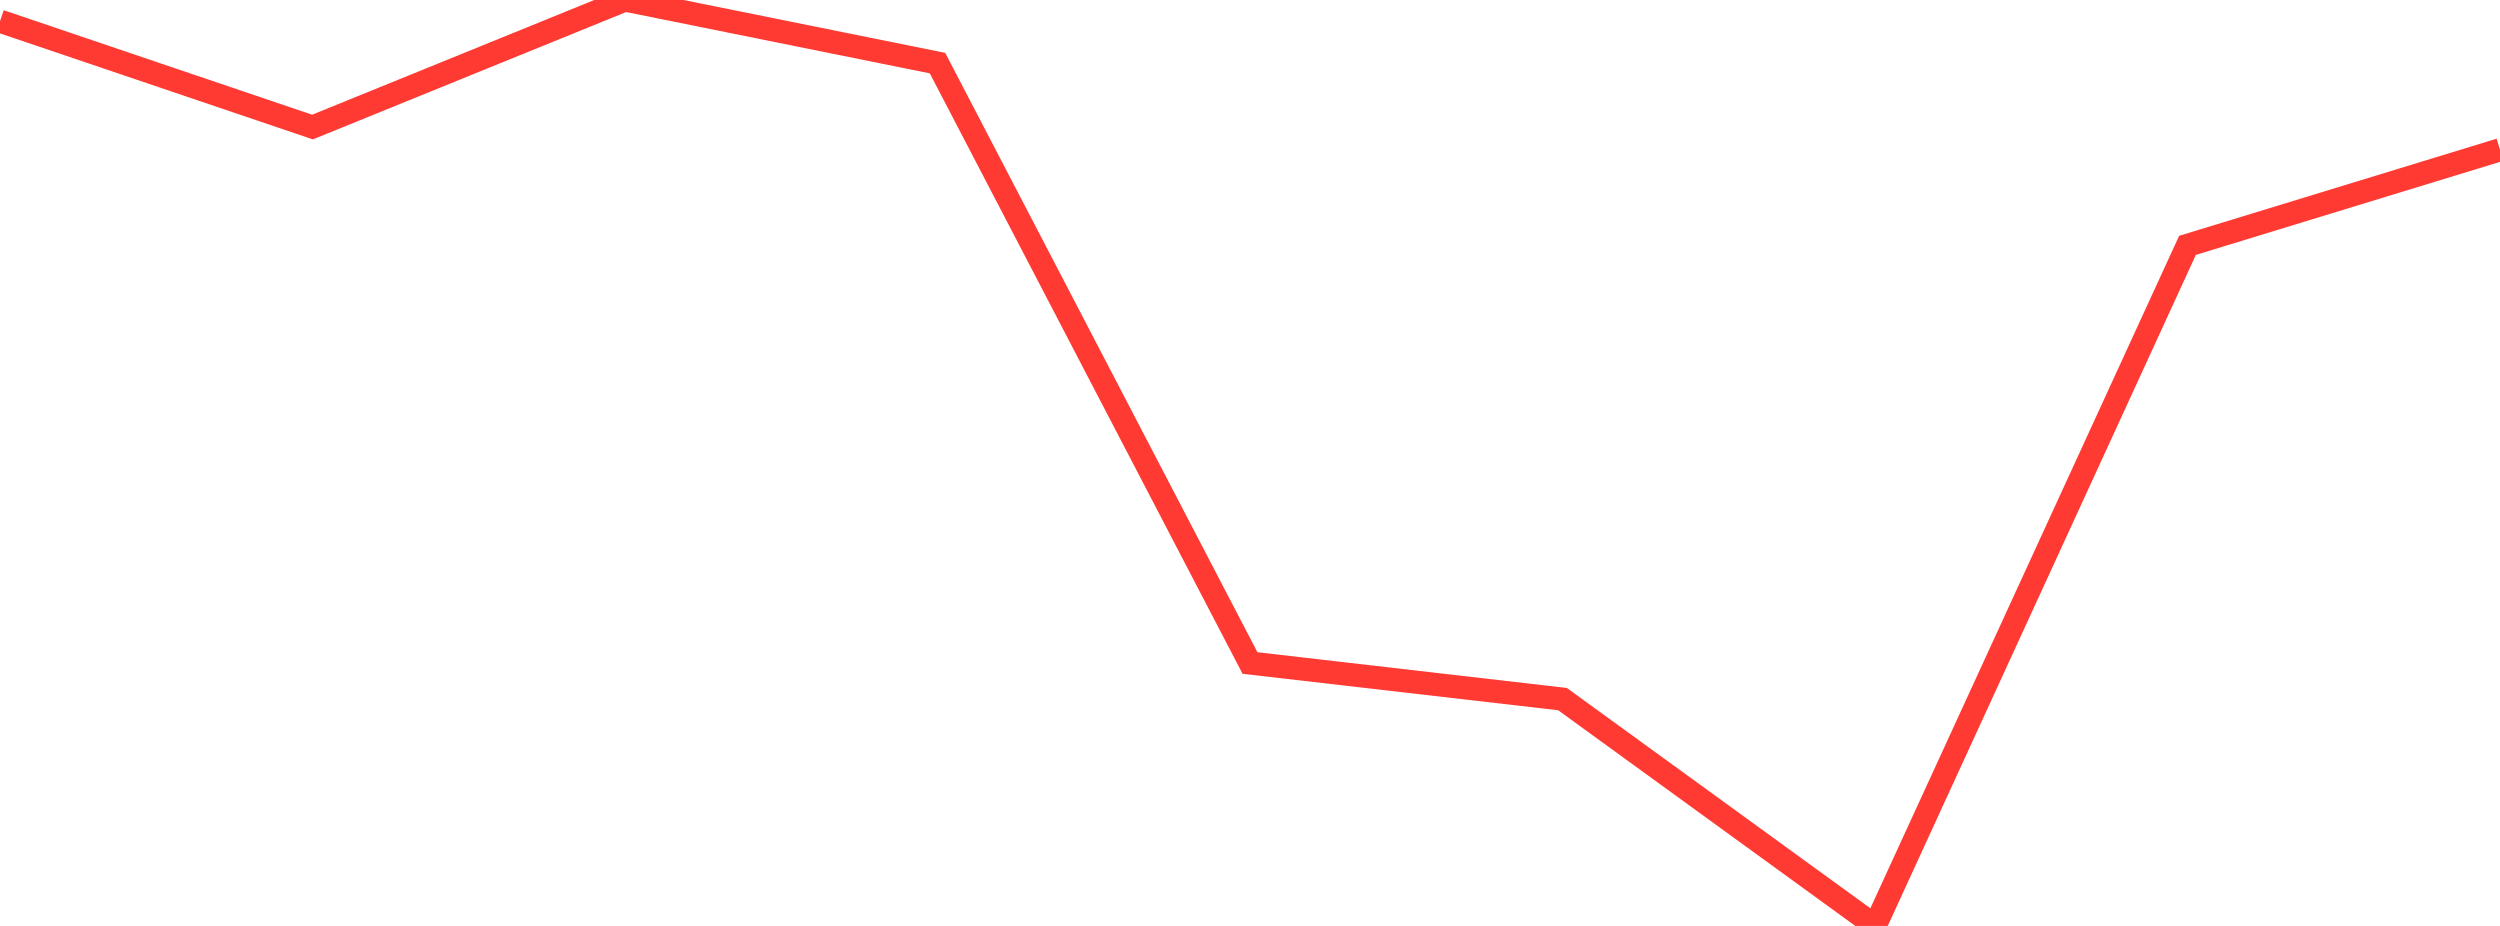 <?xml version="1.0" standalone="no"?>
<!DOCTYPE svg PUBLIC "-//W3C//DTD SVG 1.1//EN" "http://www.w3.org/Graphics/SVG/1.1/DTD/svg11.dtd">

<svg width="135" height="50" viewBox="0 0 135 50" preserveAspectRatio="none" 
  xmlns="http://www.w3.org/2000/svg"
  xmlns:xlink="http://www.w3.org/1999/xlink">


<polyline points="0.0, 1.144 16.875, 6.861 33.75, 0.0 50.625, 3.408 67.5, 35.803 84.375, 37.752 101.25, 50.0 118.125, 13.249 135.0, 8.087" fill="none" stroke="#ff3a33" stroke-width="1.25"/>

</svg>